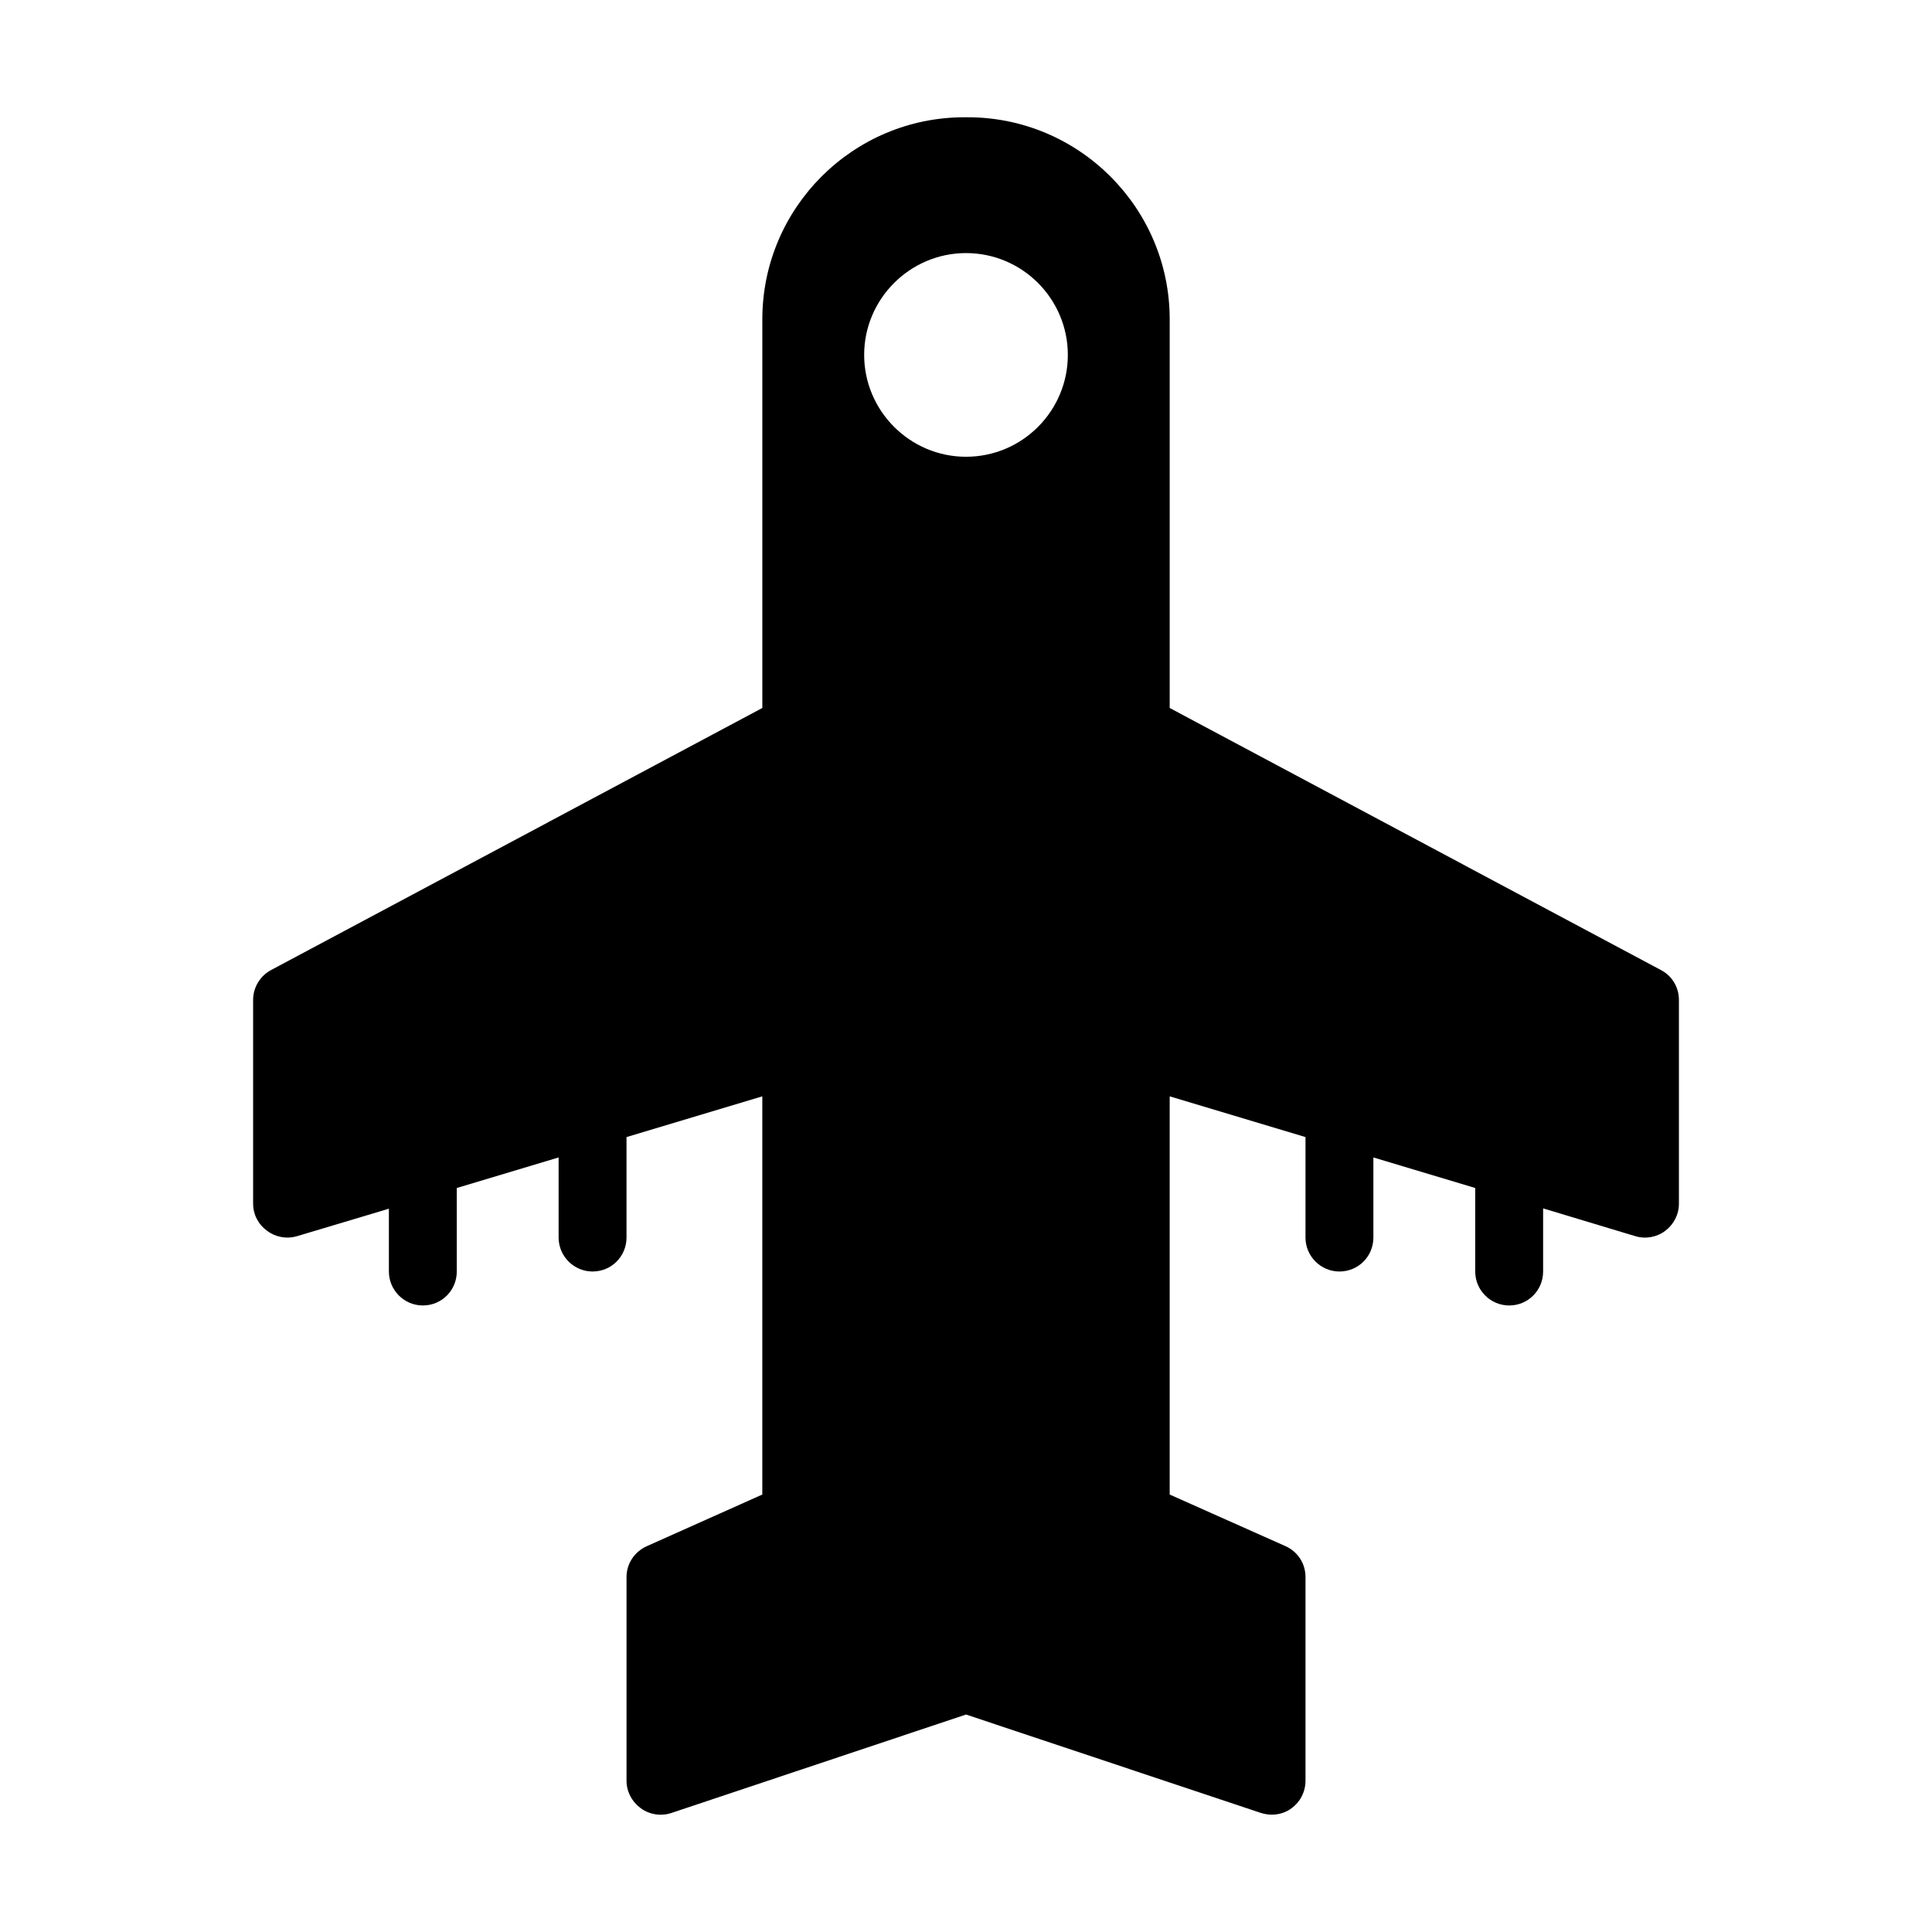 <?xml version="1.0" encoding="UTF-8"?>
<!-- Uploaded to: SVG Repo, www.svgrepo.com, Generator: SVG Repo Mixer Tools -->
<svg fill="#000000" width="800px" height="800px" version="1.1" viewBox="144 144 512 512" xmlns="http://www.w3.org/2000/svg">
 <path d="m222.68 471.61 24.379-7.289v16.645c0 4.949 4.047 8.996 8.996 8.996 5.039 0 8.996-4.047 8.996-8.996v-22.133l26.988-8.098v21.23c0 4.949 4.047 8.996 8.996 8.996 5.039 0 8.996-4.047 8.996-8.996v-26.629l35.988-10.797v105.53l-30.59 13.676c-3.234 1.441-5.394 4.59-5.394 8.191v53.98c0 2.879 1.441 5.578 3.777 7.289 2.34 1.711 5.398 2.16 8.098 1.258l78.094-26.094 78.18 26.09c0.898 0.27 1.891 0.449 2.789 0.449 1.891 0 3.777-0.539 5.309-1.711 2.34-1.707 3.688-4.406 3.688-7.285v-53.98c0-3.598-2.07-6.746-5.309-8.188l-30.68-13.672v-105.53l35.988 10.797v26.629c0 4.949 4.047 8.996 8.996 8.996 5.039 0 8.996-4.047 8.996-8.996v-21.23l26.988 8.098v22.133c0 4.949 4.047 8.996 8.996 8.996 5.039 0 8.996-4.047 8.996-8.996v-16.734l24.473 7.375c2.699 0.809 5.668 0.27 7.918-1.438 2.25-1.711 3.598-4.32 3.598-7.199v-53.98c0-3.328-1.801-6.387-4.769-7.918l-130.18-69.453v-103.01c0-29.508-24.02-53.531-53.531-53.531h-0.898c-29.508 0-53.527 24.02-53.527 53.531v103.01l-130.18 69.453c-2.879 1.527-4.769 4.586-4.769 7.914v53.98c0 2.879 1.352 5.488 3.688 7.195 2.25 1.711 5.219 2.25 7.918 1.441zm177.32-260.54c14.934 0 26.988 12.145 26.988 26.988s-12.055 26.988-26.988 26.988c-14.844 0-26.988-12.145-26.988-26.988-0.004-14.84 12.145-26.988 26.988-26.988z"/>
</svg>